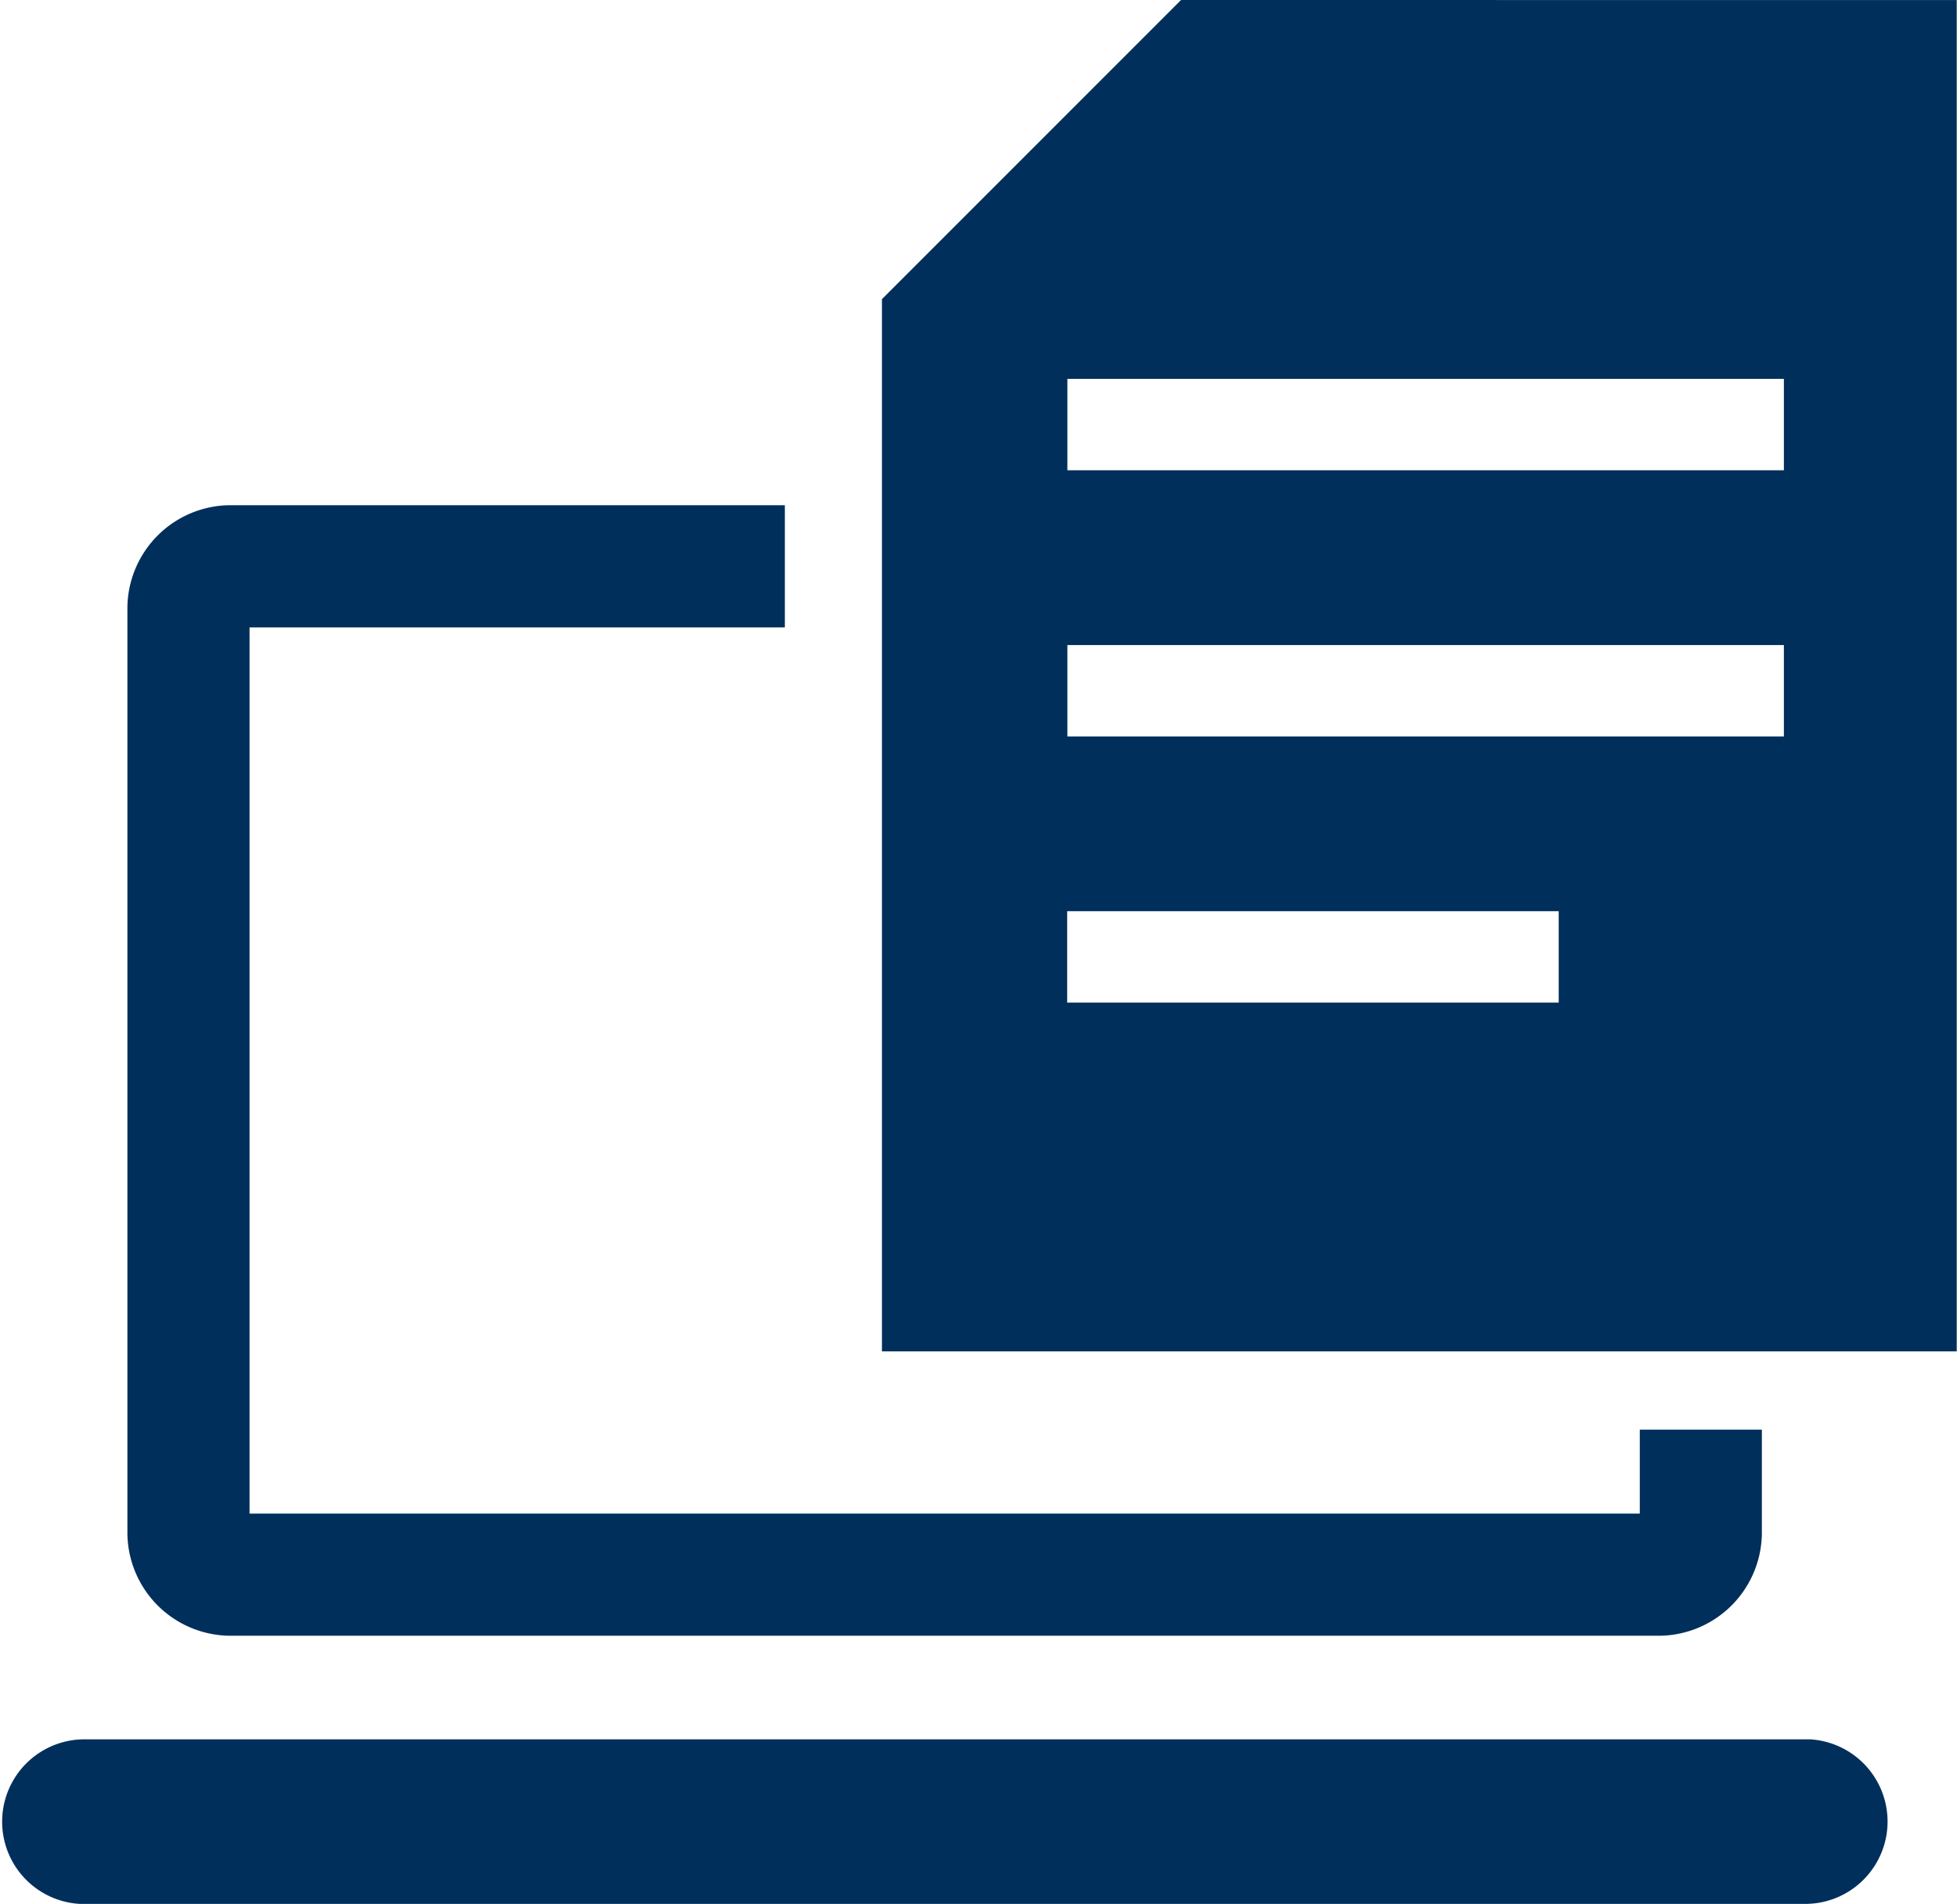 <svg xmlns="http://www.w3.org/2000/svg" width="29.064" height="28.275" viewBox="0 0 29.064 28.275"><path d="M1546,1050.246l-4.442,4.442v15.625h15.962v-20.066Zm5.609,14.888h-7.3v-1.357h7.3Zm3.344-3.952h-10.641v-1.357h10.641Zm0-3.953h-10.641v-1.357h10.641Z" transform="translate(-1528.46 -1050.246)" fill="#002f5c"/><path d="M1519.665,1082.706H1540.9a1.536,1.536,0,0,0,1.52-1.52v-1.54h-1.813v1.246H1519.96v-13.159h7.95v-1.815h-8.245a1.536,1.536,0,0,0-1.519,1.52v13.748A1.536,1.536,0,0,0,1519.665,1082.706Z" transform="translate(-1516.254 -1058.416)" fill="#002f5c"/><path d="M1541.072,1104.2h-25.62a1.223,1.223,0,0,0-.074,2.444h25.615a1.223,1.223,0,0,0,.079-2.444Z" transform="translate(-1514.193 -1078.372)" fill="#002f5c"/></svg>